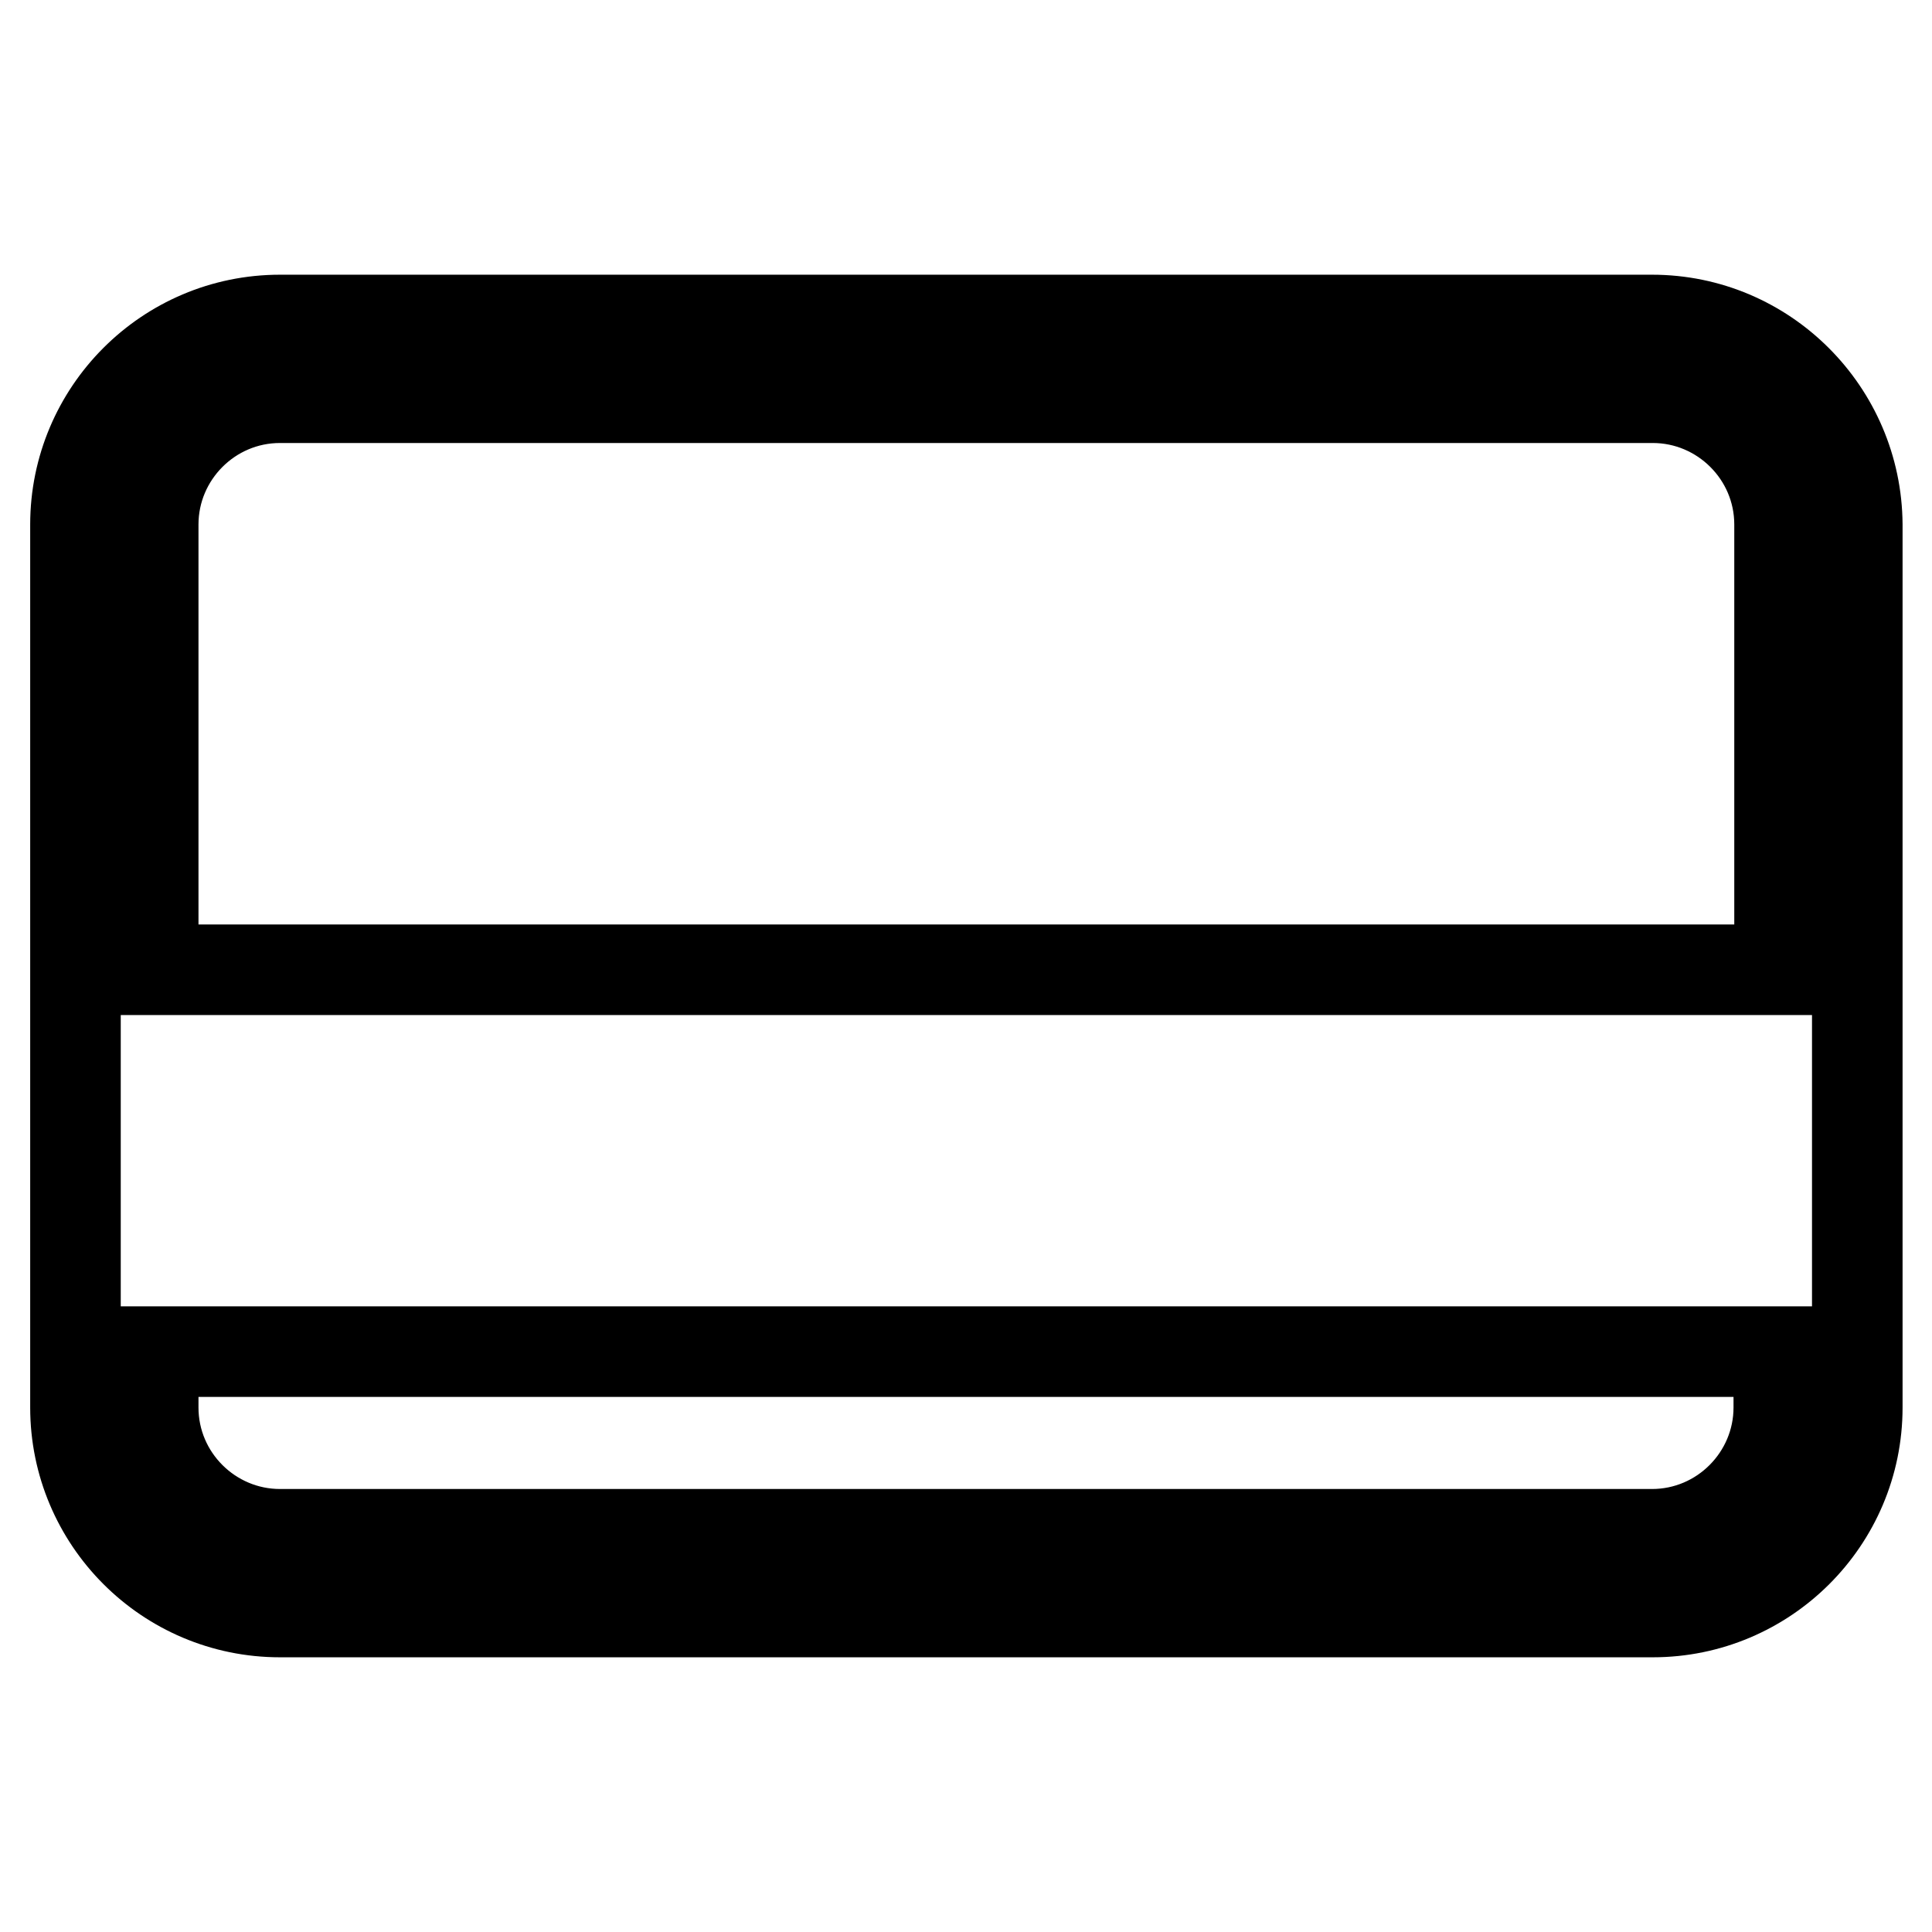 <?xml version="1.0" encoding="utf-8"?>
<!-- Svg Vector Icons : http://www.onlinewebfonts.com/icon -->
<!DOCTYPE svg PUBLIC "-//W3C//DTD SVG 1.1//EN" "http://www.w3.org/Graphics/SVG/1.1/DTD/svg11.dtd">
<svg version="1.1" xmlns="http://www.w3.org/2000/svg" xmlns:xlink="http://www.w3.org/1999/xlink" x="0px" y="0px" viewBox="0 0 256 256" enable-background="new 0 0 256 256" xml:space="preserve">
<g> <path stroke-width="12" fill-opacity="0" stroke="#000000"  d="M218.9,42.4H37.1C22.1,42.4,10,54.6,10,69.5v117c0,14.9,12.1,27.1,27.1,27.1h181.9 c14.9,0,27.1-12.1,27.1-27.1v-117C246,54.6,233.9,42.4,218.9,42.4z M37.1,52.7h181.9c9.2,0,16.8,7.5,16.8,16.8v59H20.3v-59 C20.3,60.3,27.8,52.7,37.1,52.7z M218.9,203.3H37.1c-9.2,0-16.8-7.5-16.8-16.8v-7.4h215.4v7.4C235.7,195.7,228.2,203.3,218.9,203.3 z"/></g>
</svg>